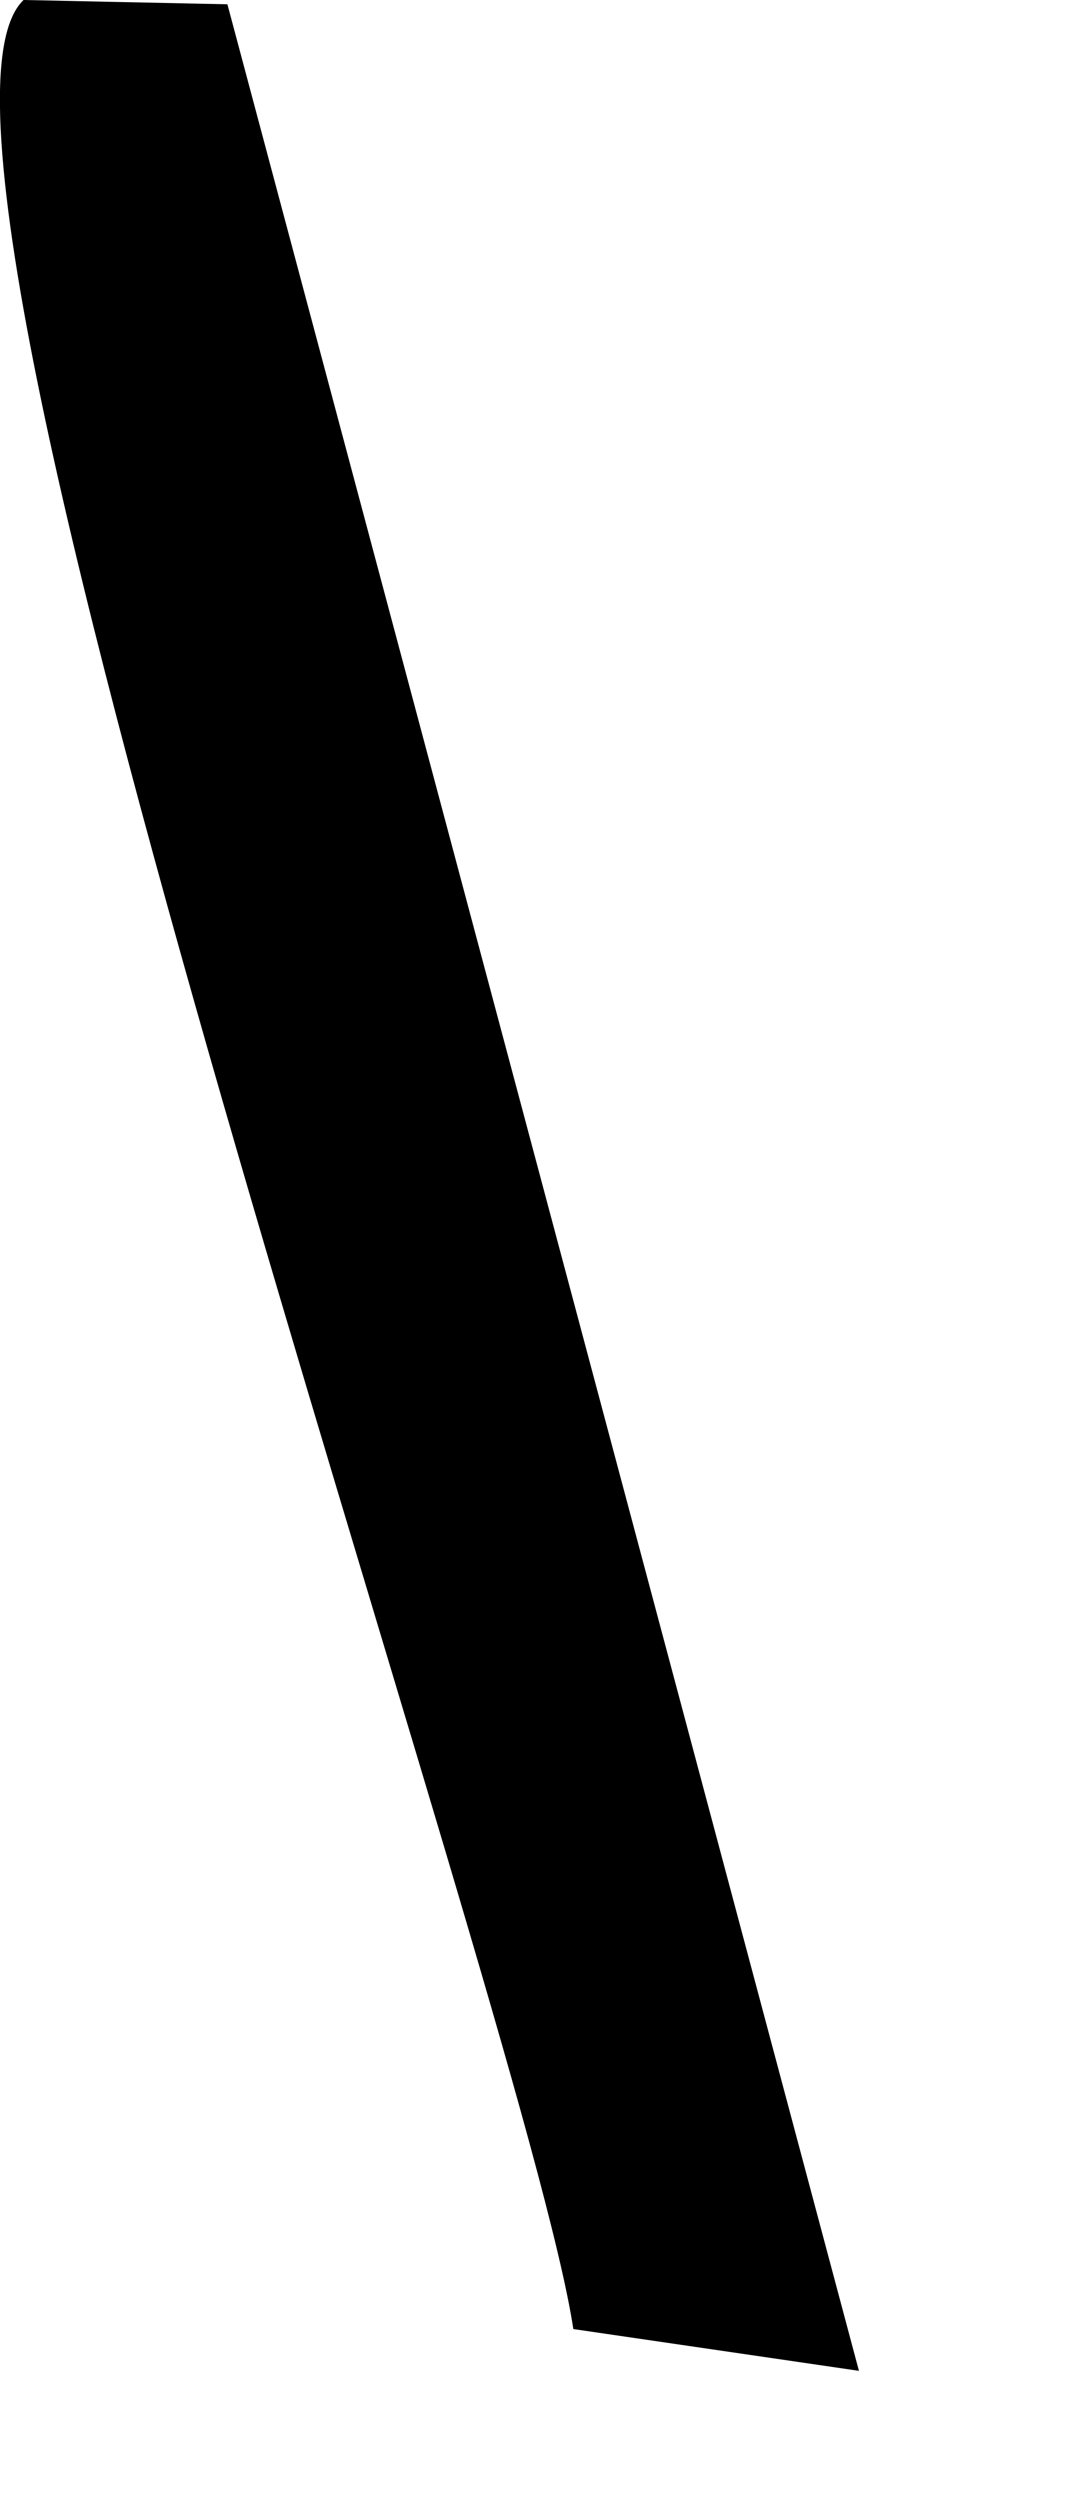 <?xml version="1.0" encoding="utf-8"?>
<svg xmlns="http://www.w3.org/2000/svg" fill="none" height="100%" overflow="visible" preserveAspectRatio="none" style="display: block;" viewBox="0 0 3 7" width="100%">
<path d="M0.637 0.012L2.406 6.638L1.606 6.521C1.469 5.618 -0.368 0.414 0.066 0L0.637 0.012Z" fill="black" id="Vector"/>
</svg>